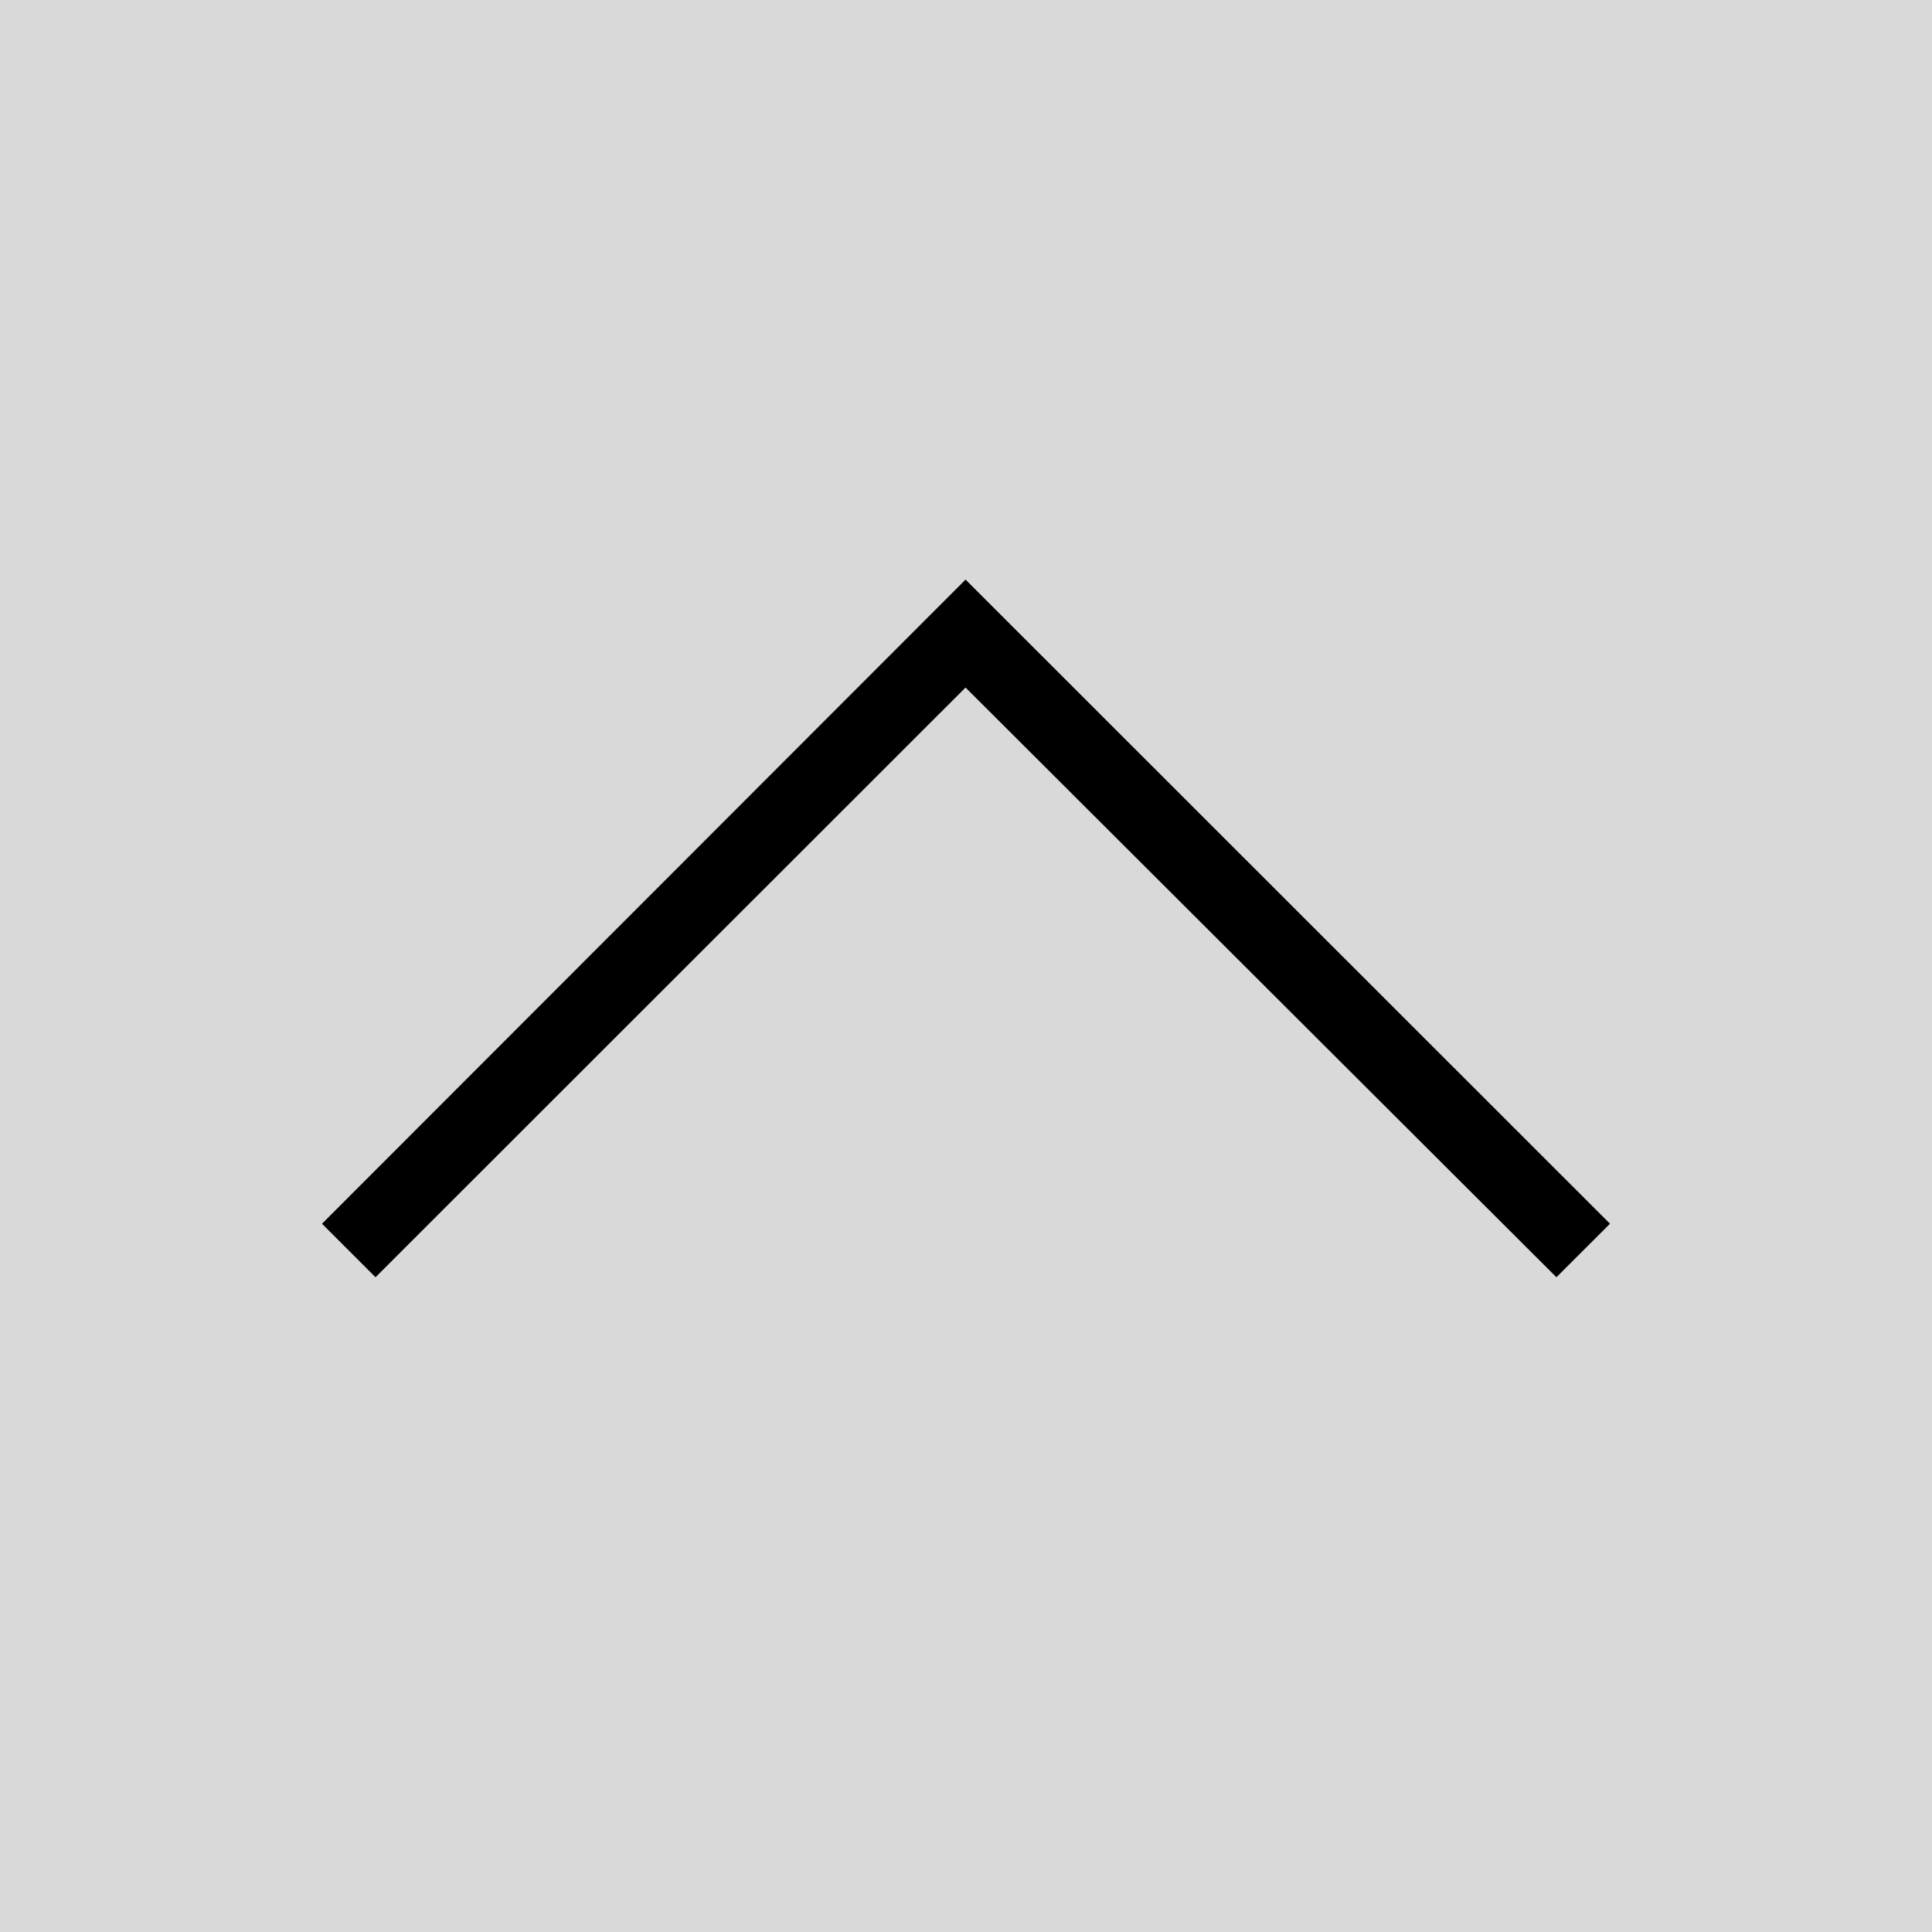 <?xml version="1.0" encoding="UTF-8" standalone="no"?>
<svg width="30px" height="30px" viewBox="0 0 30 30" version="1.1" xmlns="http://www.w3.org/2000/svg" xmlns:xlink="http://www.w3.org/1999/xlink">
    <rect x="0" y="0" width="30" height="30" fill="#808080" stroke="none"/>
    <!-- Generator: Sketch 48.2 (47327) - http://www.bohemiancoding.com/sketch -->
    <title>icon_PAGETOP</title>
    <desc>Created with Sketch.</desc>
    <defs></defs>
    <g id="ft-pc" stroke="none" stroke-width="1" fill="none" fill-rule="evenodd" transform="translate(-964, -120)">
        <g id="ft">
            <g id="icon_PAGETOP" transform="translate(964, 120)">
                <g>
                    <rect id="Rectangle-2" fill="#FFFFFF" opacity="0.7" x="0" y="0" width="30" height="30"></rect>
                    <polygon id="Page-1" fill="#000000" points="14.993 9 5 19.002 5.831 19.833 14.993 10.676 24.168 19.833 25 19.002"></polygon>
                </g>
            </g>
        </g>
    </g>
</svg>